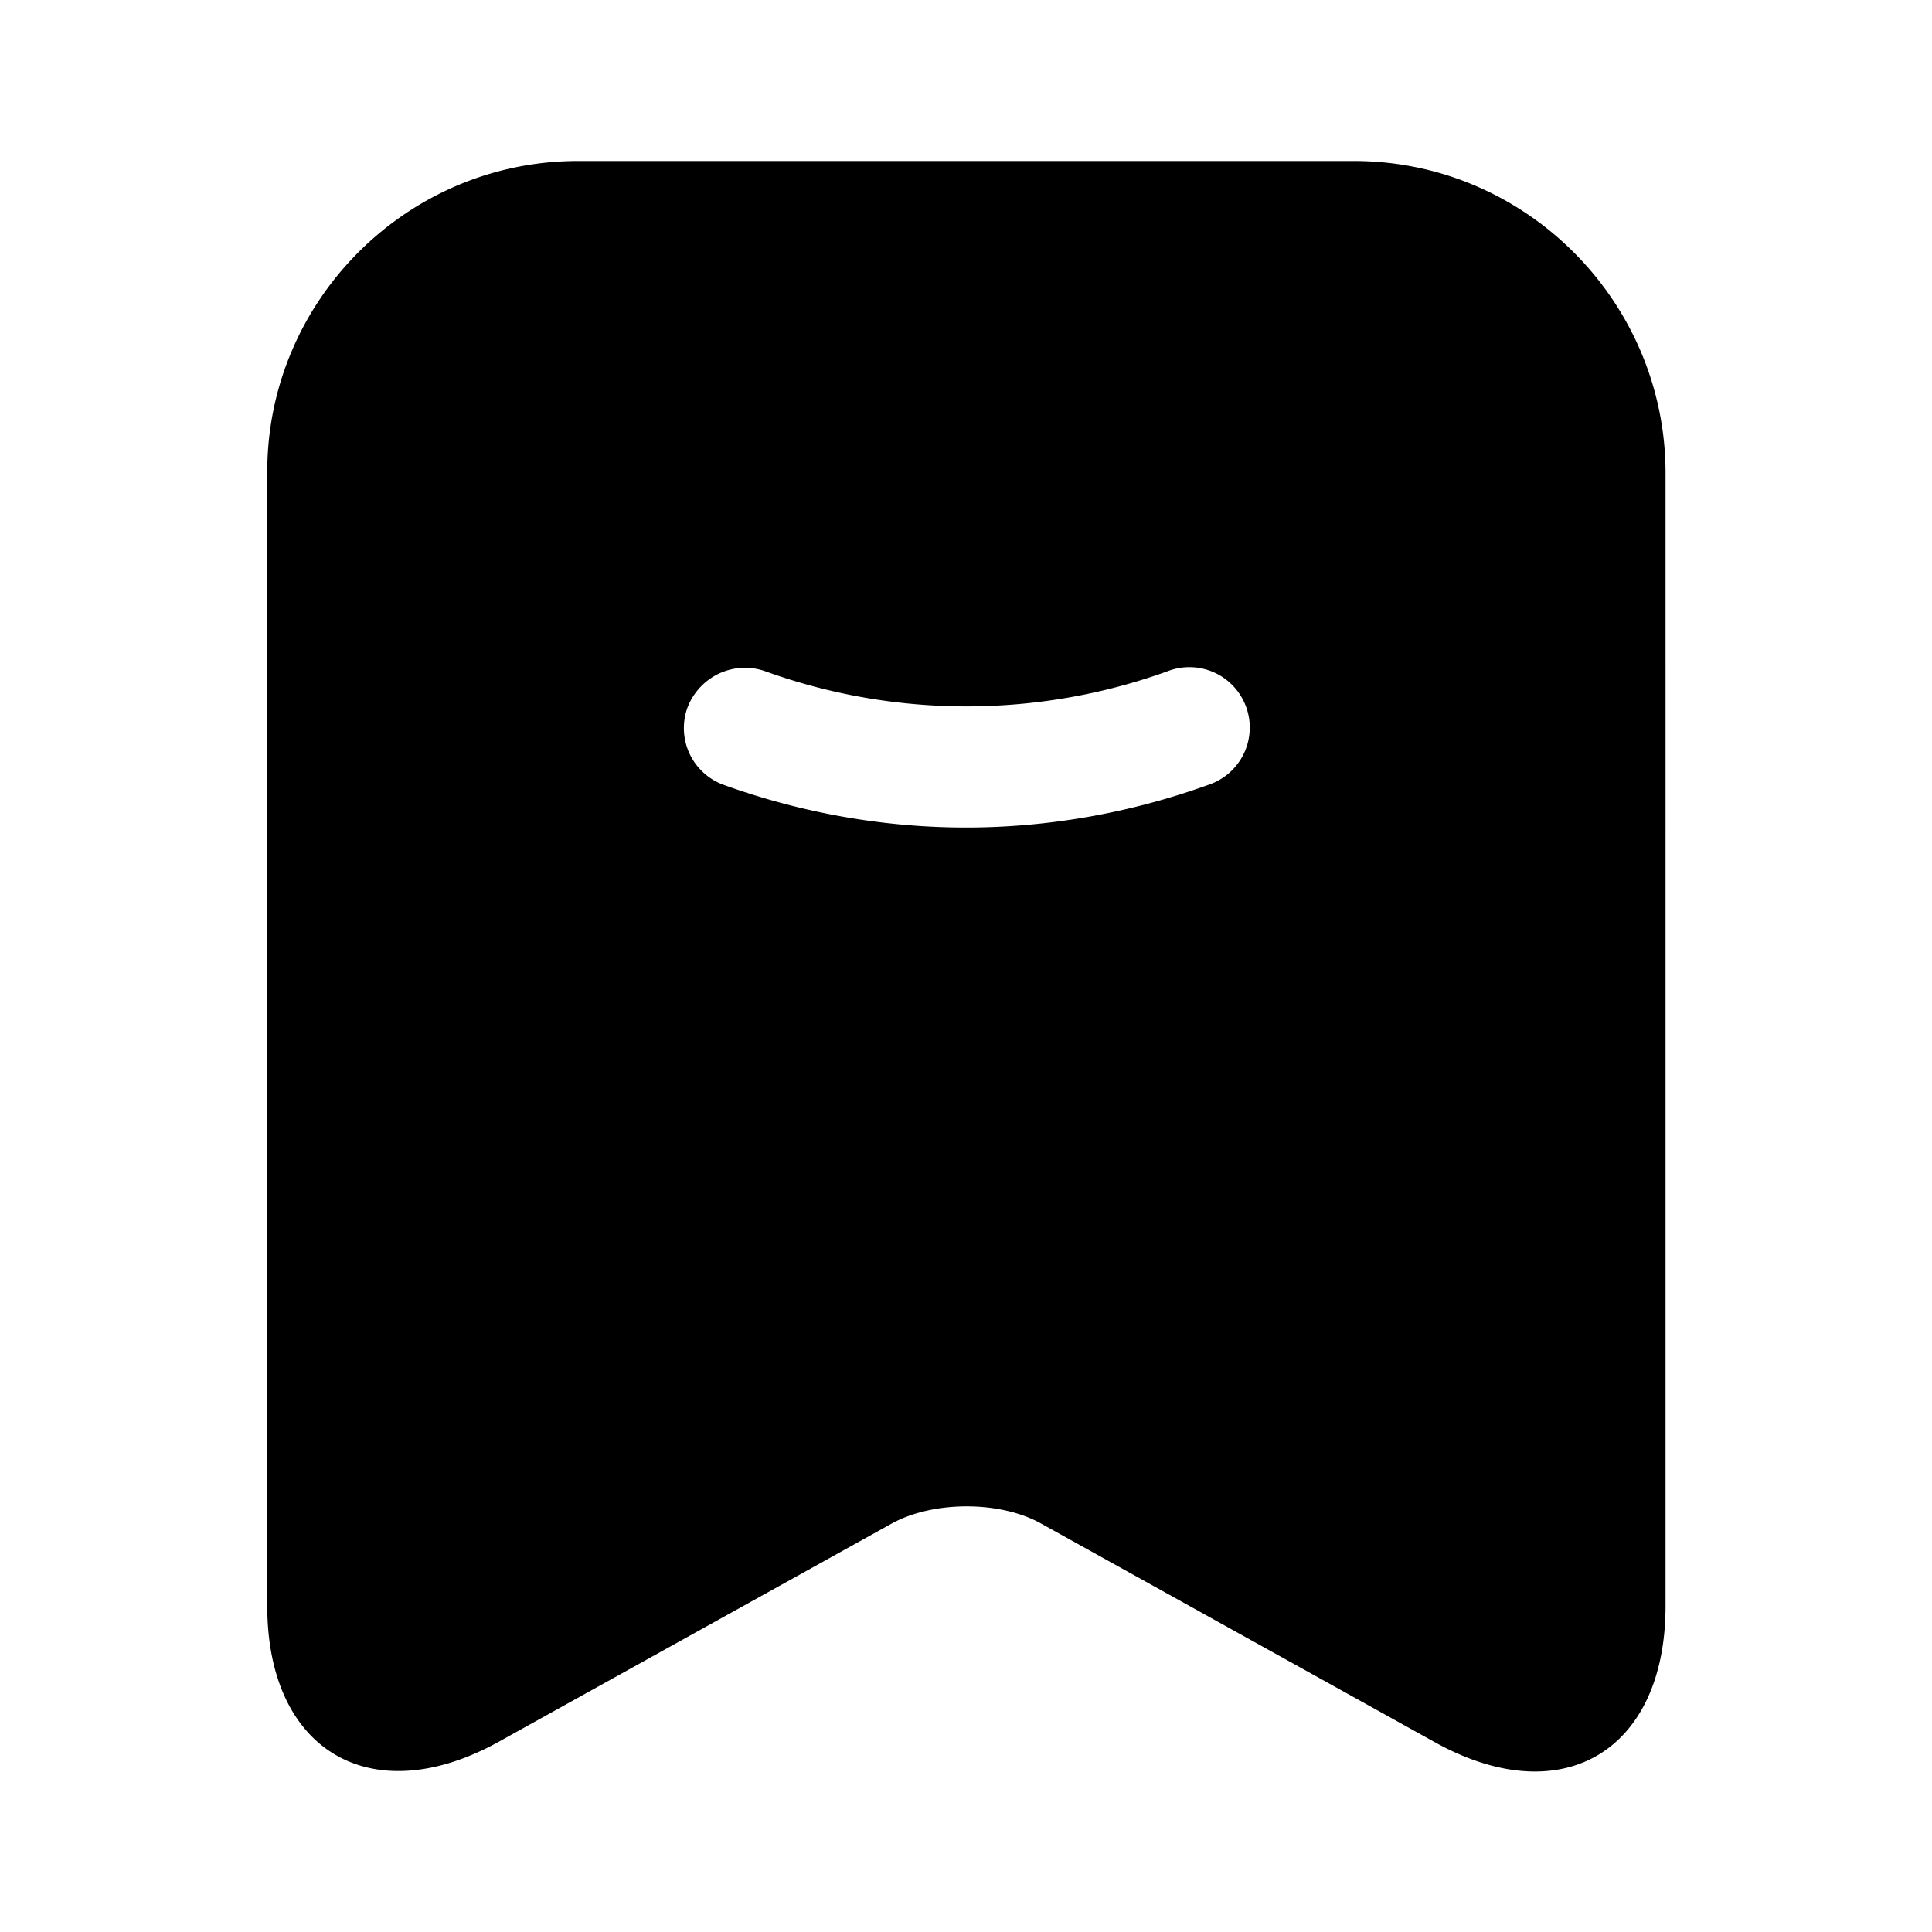 <svg xmlns="http://www.w3.org/2000/svg" viewBox="0 0 24 24" fill="currentColor" aria-hidden="true">
  <path d="M16.82 2H7.18C5.05 2 3.32 3.74 3.32 5.86v14.09c0 1.8 1.29 2.56 2.87 1.69l4.88-2.71c.52-.29 1.36-.29 1.87 0l4.88 2.71c1.58.88 2.87.12 2.87-1.69V5.86C20.68 3.74 18.95 2 16.82 2zm-1.81 7.75c-.97.35-1.99.53-3.01.53-1.02 0-2.04-.18-3.01-.53a.75.75 0 01-.45-.96c.15-.39.58-.59.97-.45 1.61.58 3.38.58 4.99 0a.75.75 0 11.51 1.41z"/>
</svg>
